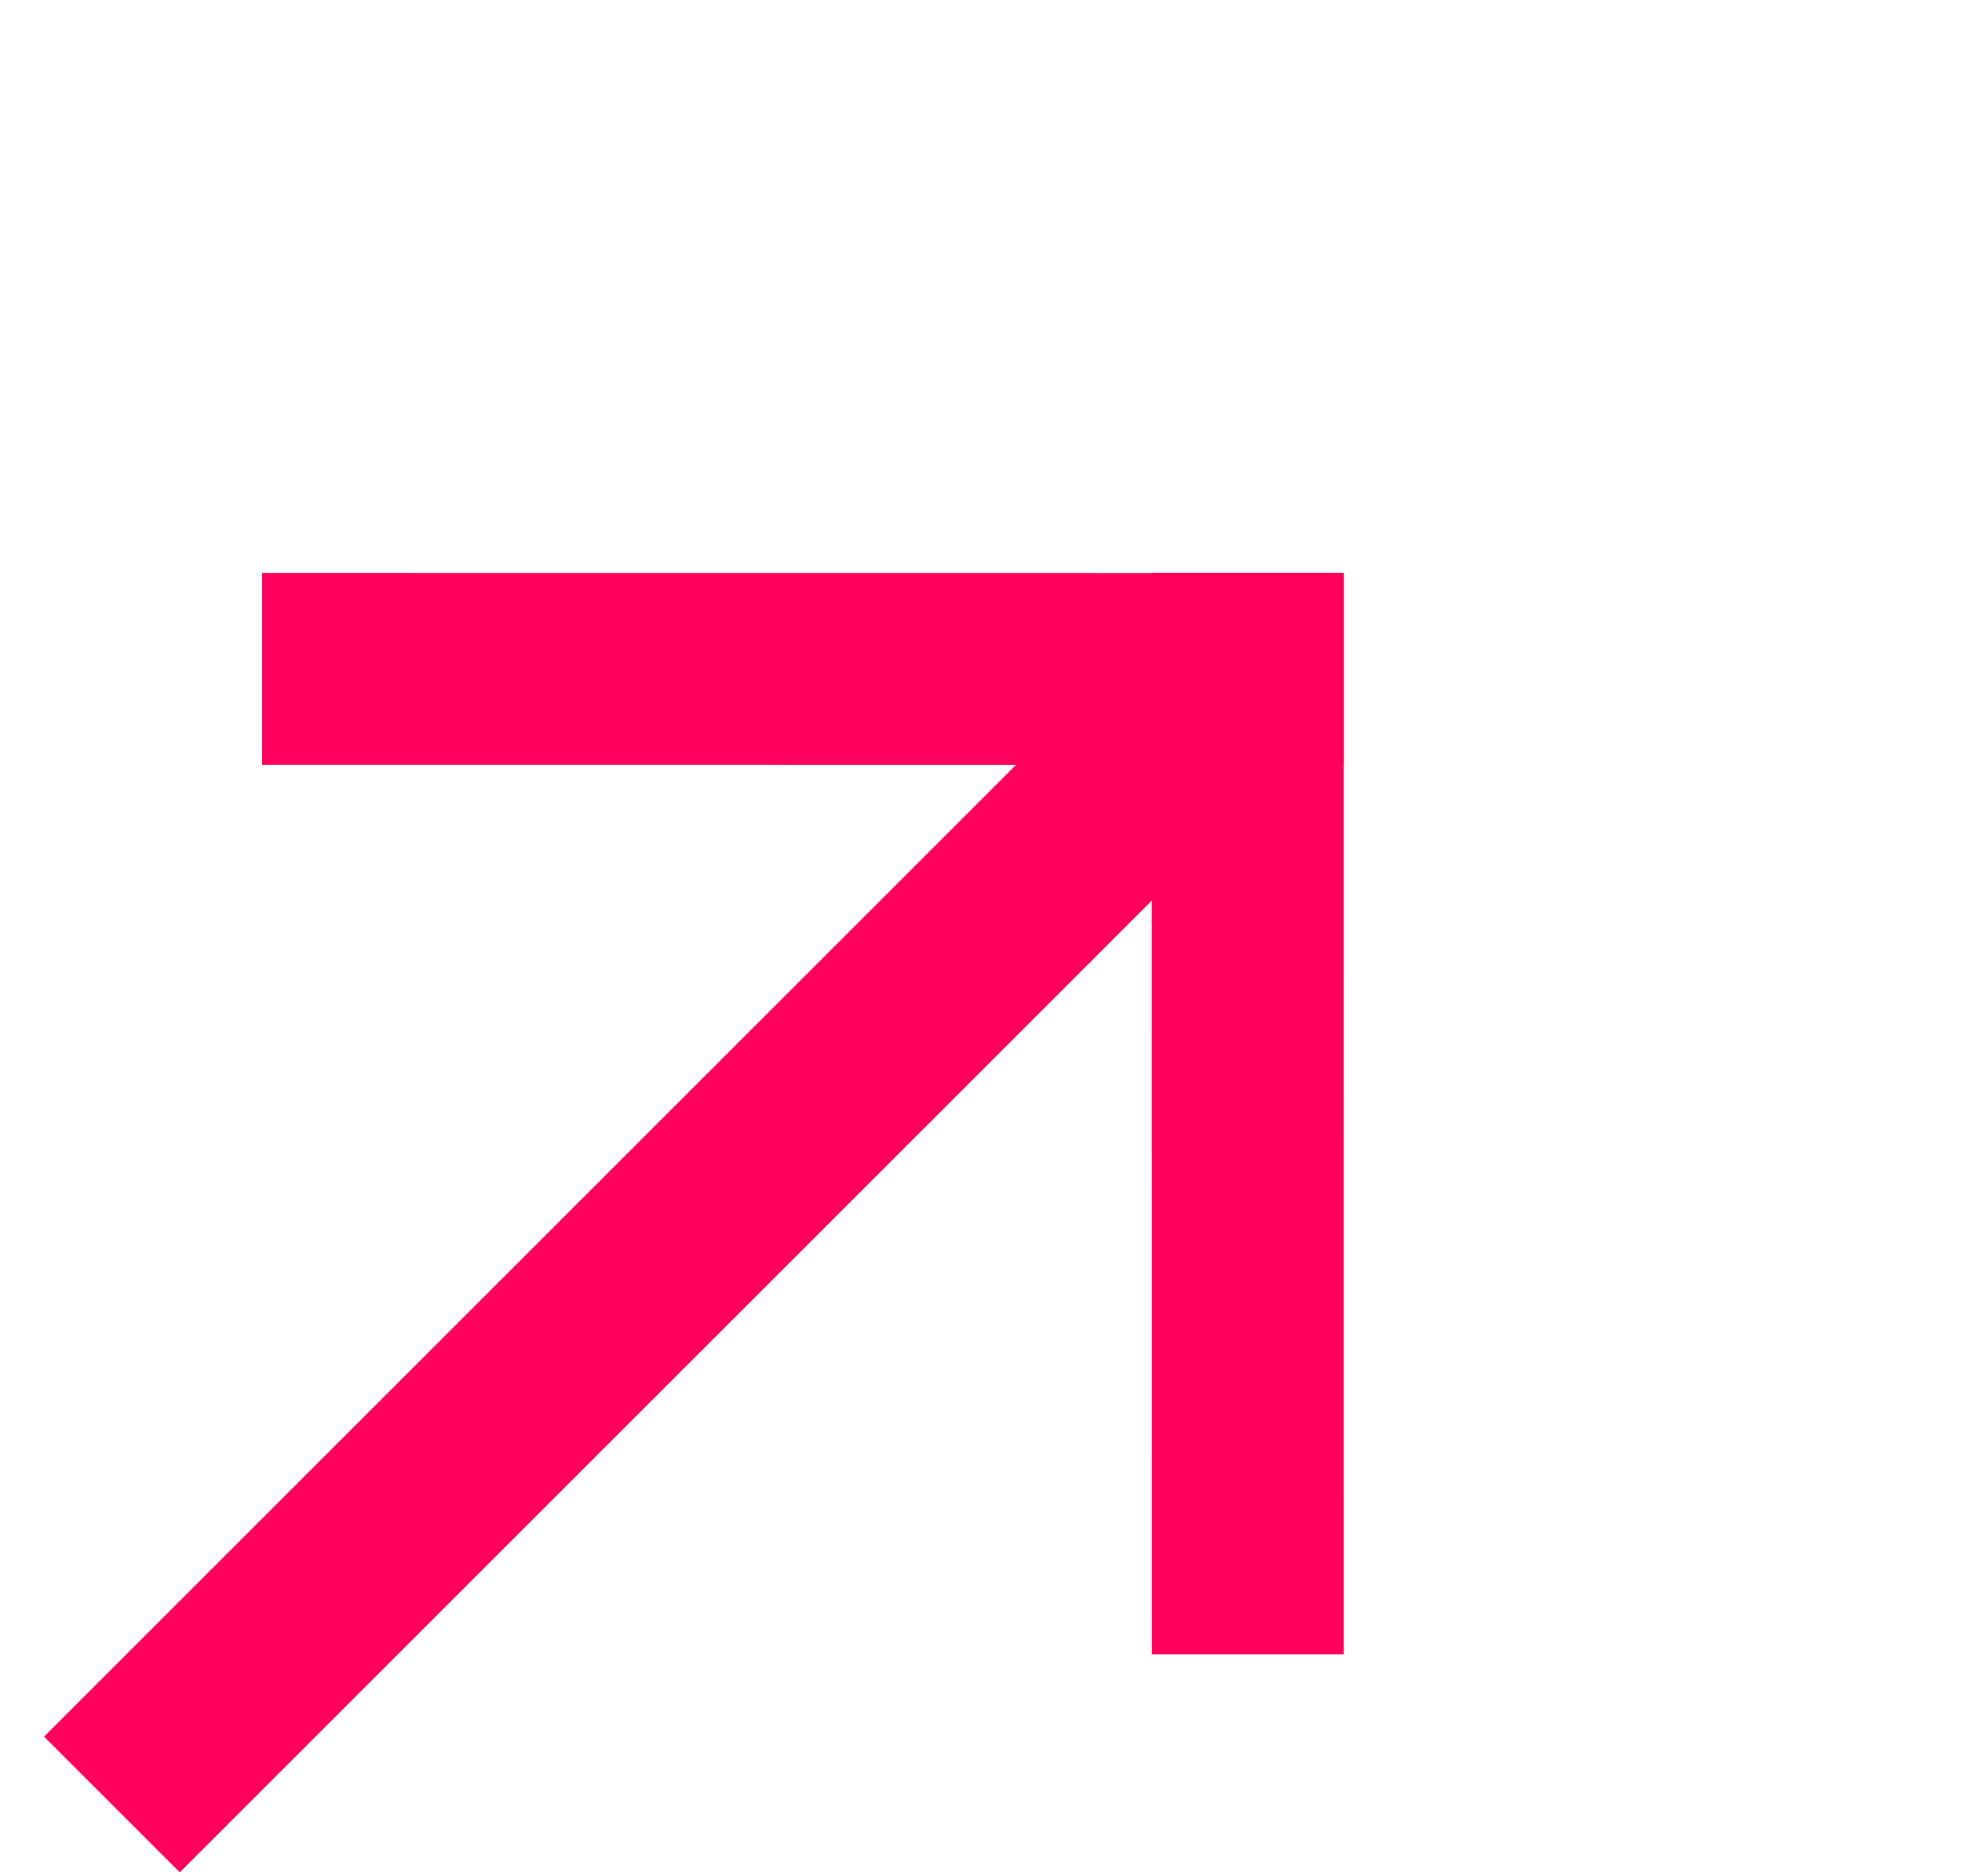 <?xml version="1.0" encoding="UTF-8"?> <svg xmlns="http://www.w3.org/2000/svg" width="23" height="22" viewBox="0 0 23 22" fill="none"><path fill-rule="evenodd" clip-rule="evenodd" d="M3.073 6.718L15.753 6.719L15.753 8.969L3.073 8.968L3.073 6.718Z" fill="#FF005C"></path><path fill-rule="evenodd" clip-rule="evenodd" d="M15.752 6.718L15.753 19.398L13.503 19.398L13.502 6.718H15.752Z" fill="#FF005C"></path><path fill-rule="evenodd" clip-rule="evenodd" d="M0.517 20.363L13.832 7.048L15.423 8.639L2.108 21.954L0.517 20.363Z" fill="#FF005C"></path></svg> 